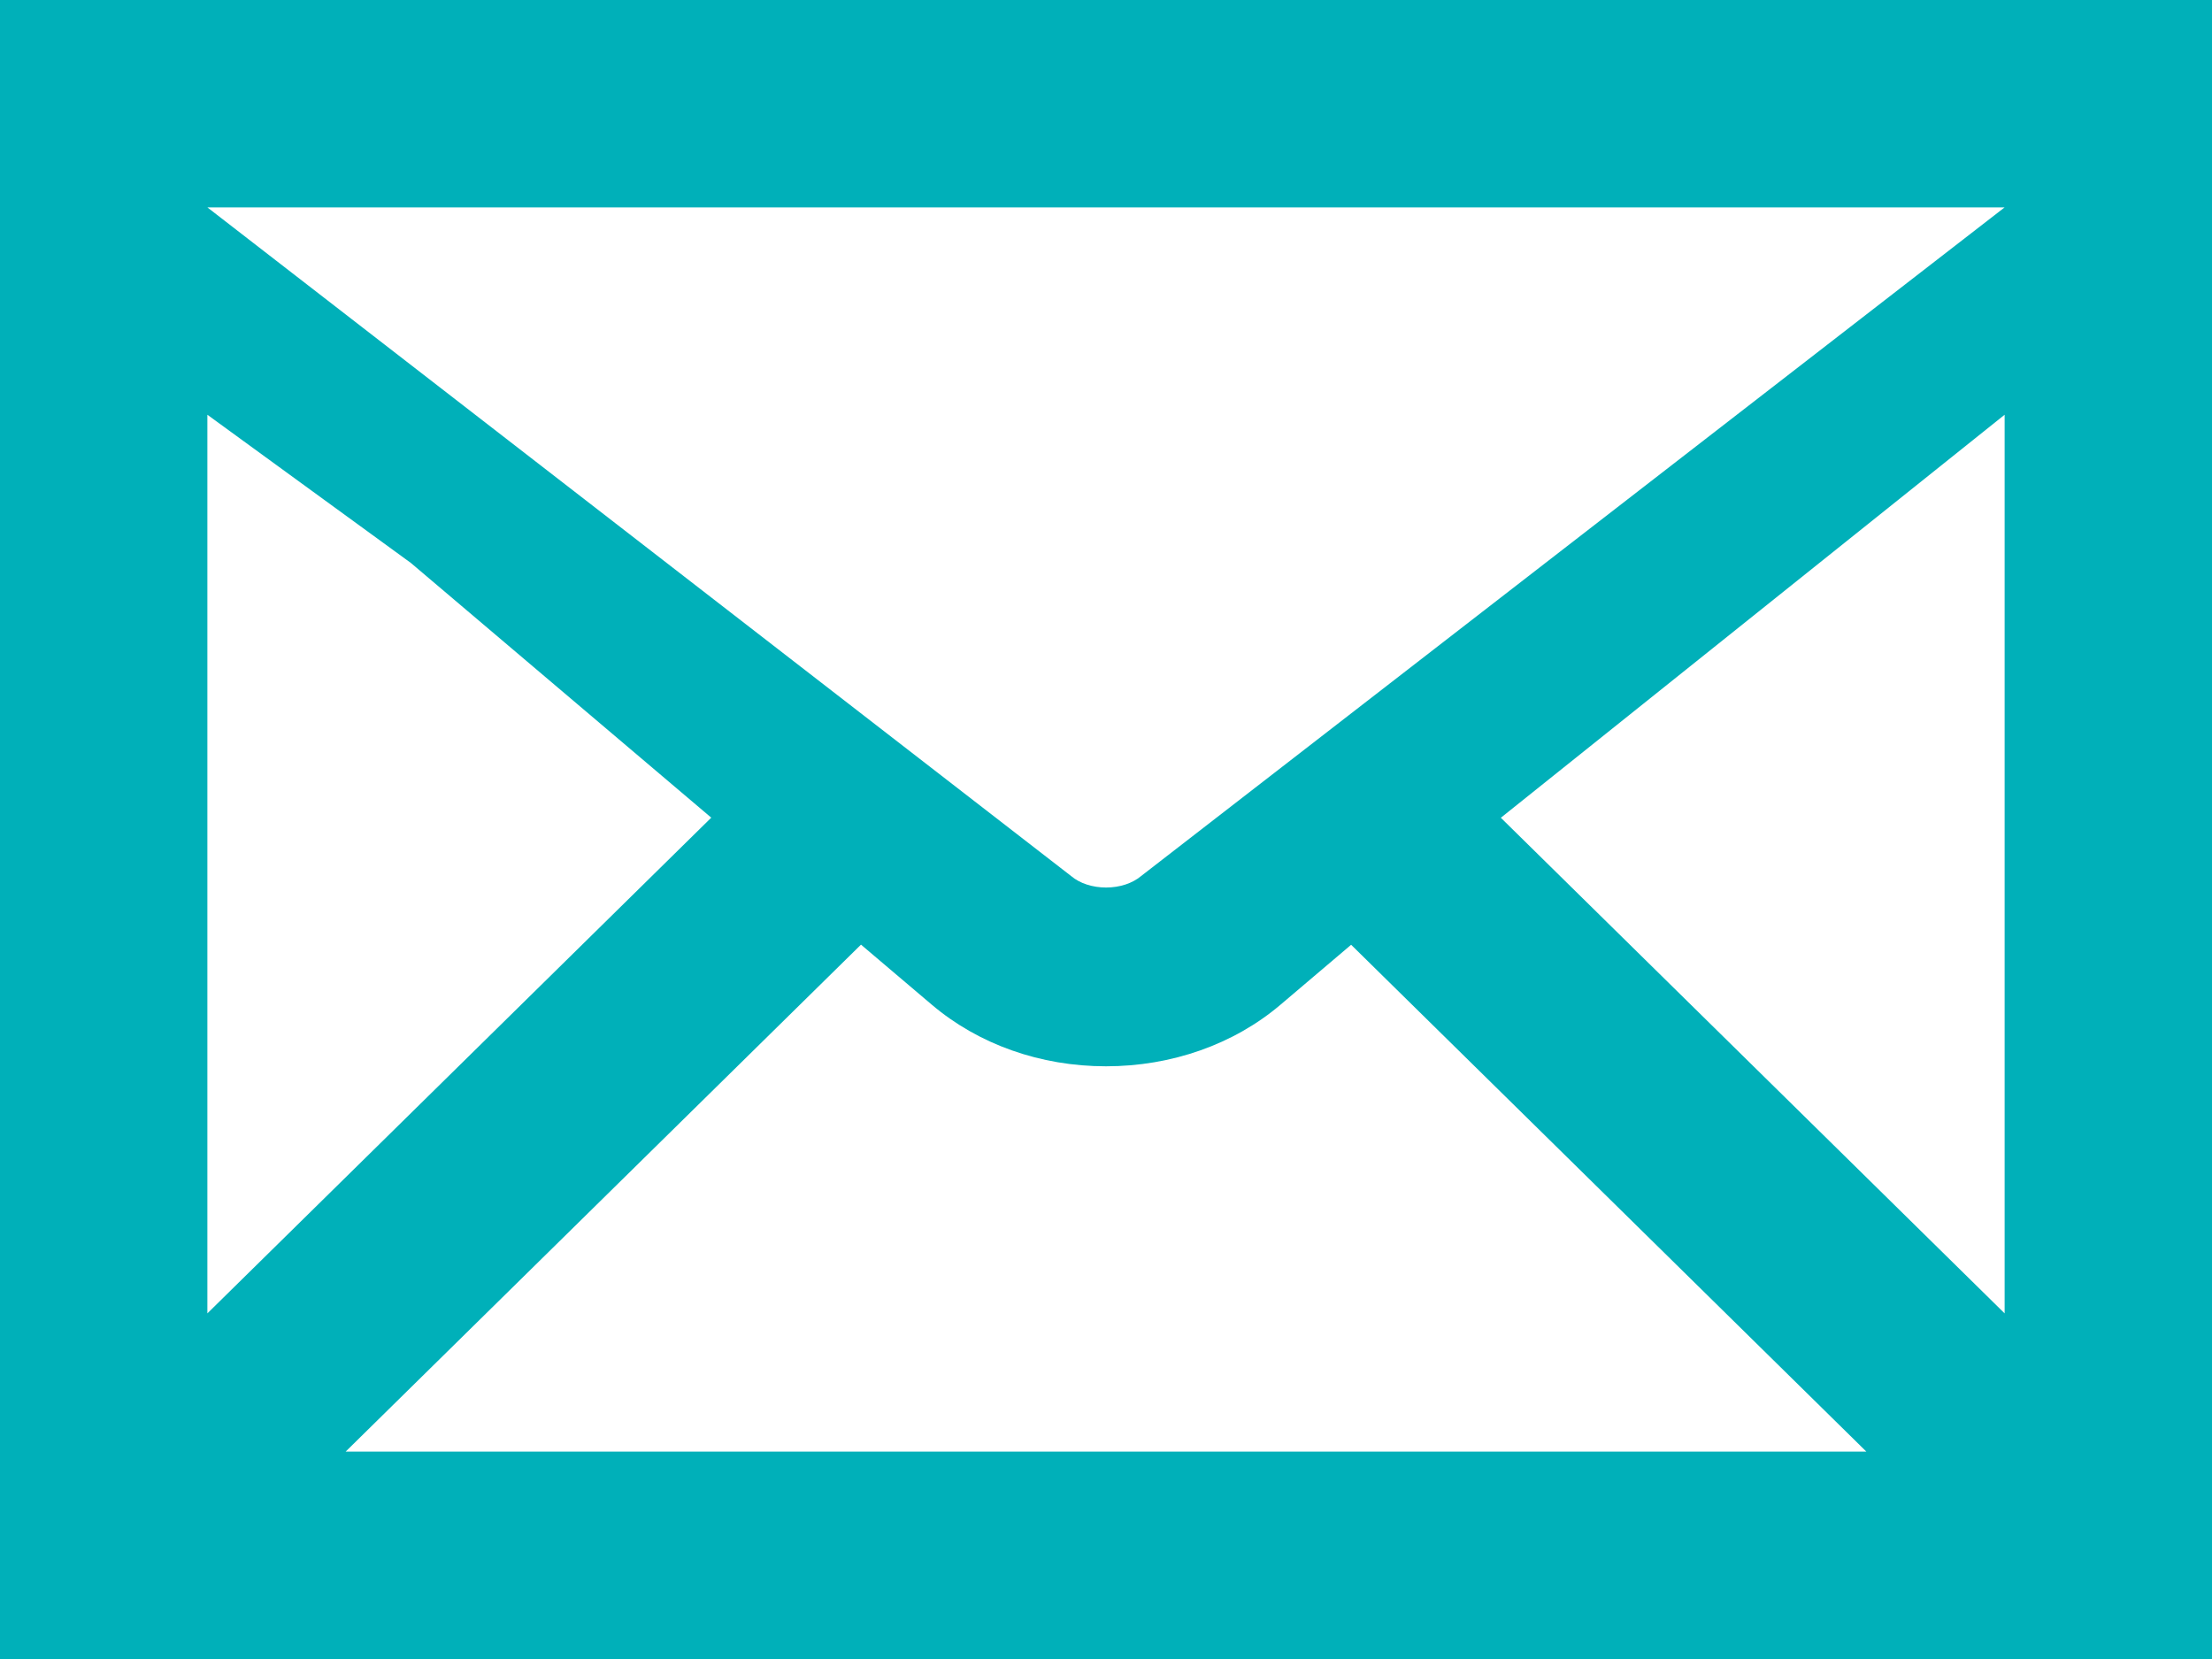 <svg id="_レイヤー_2" data-name="レイヤー 2" xmlns="http://www.w3.org/2000/svg" viewBox="0 0 512 384">
  <defs>
    <style>
      .cls-1 {
        fill: #00b0b9;
        stroke-width: 0px;
      }
    </style>
  </defs>
  <g id="_2" data-name="2">
    <path class="cls-1" d="M0,0v384h512V0H0ZM264.13,202.77c-2,1.69-4.95,2.66-8.1,2.66s-6.1-.96-8.08-2.64L48,48h416l-199.87,154.77ZM95.11,130.31l69.52,58.95-116.63,114.74V96l47.11,34.31ZM199.29,218.65l16.35,13.87c10.84,9.21,25.17,14.29,40.36,14.29s29.59-5.07,40.42-14.28l16.32-13.85,119.26,117.32H80l119.29-117.35ZM347.39,189.28l116.61-93.28v208l-116.61-114.72Z"/>
  </g>
</svg>